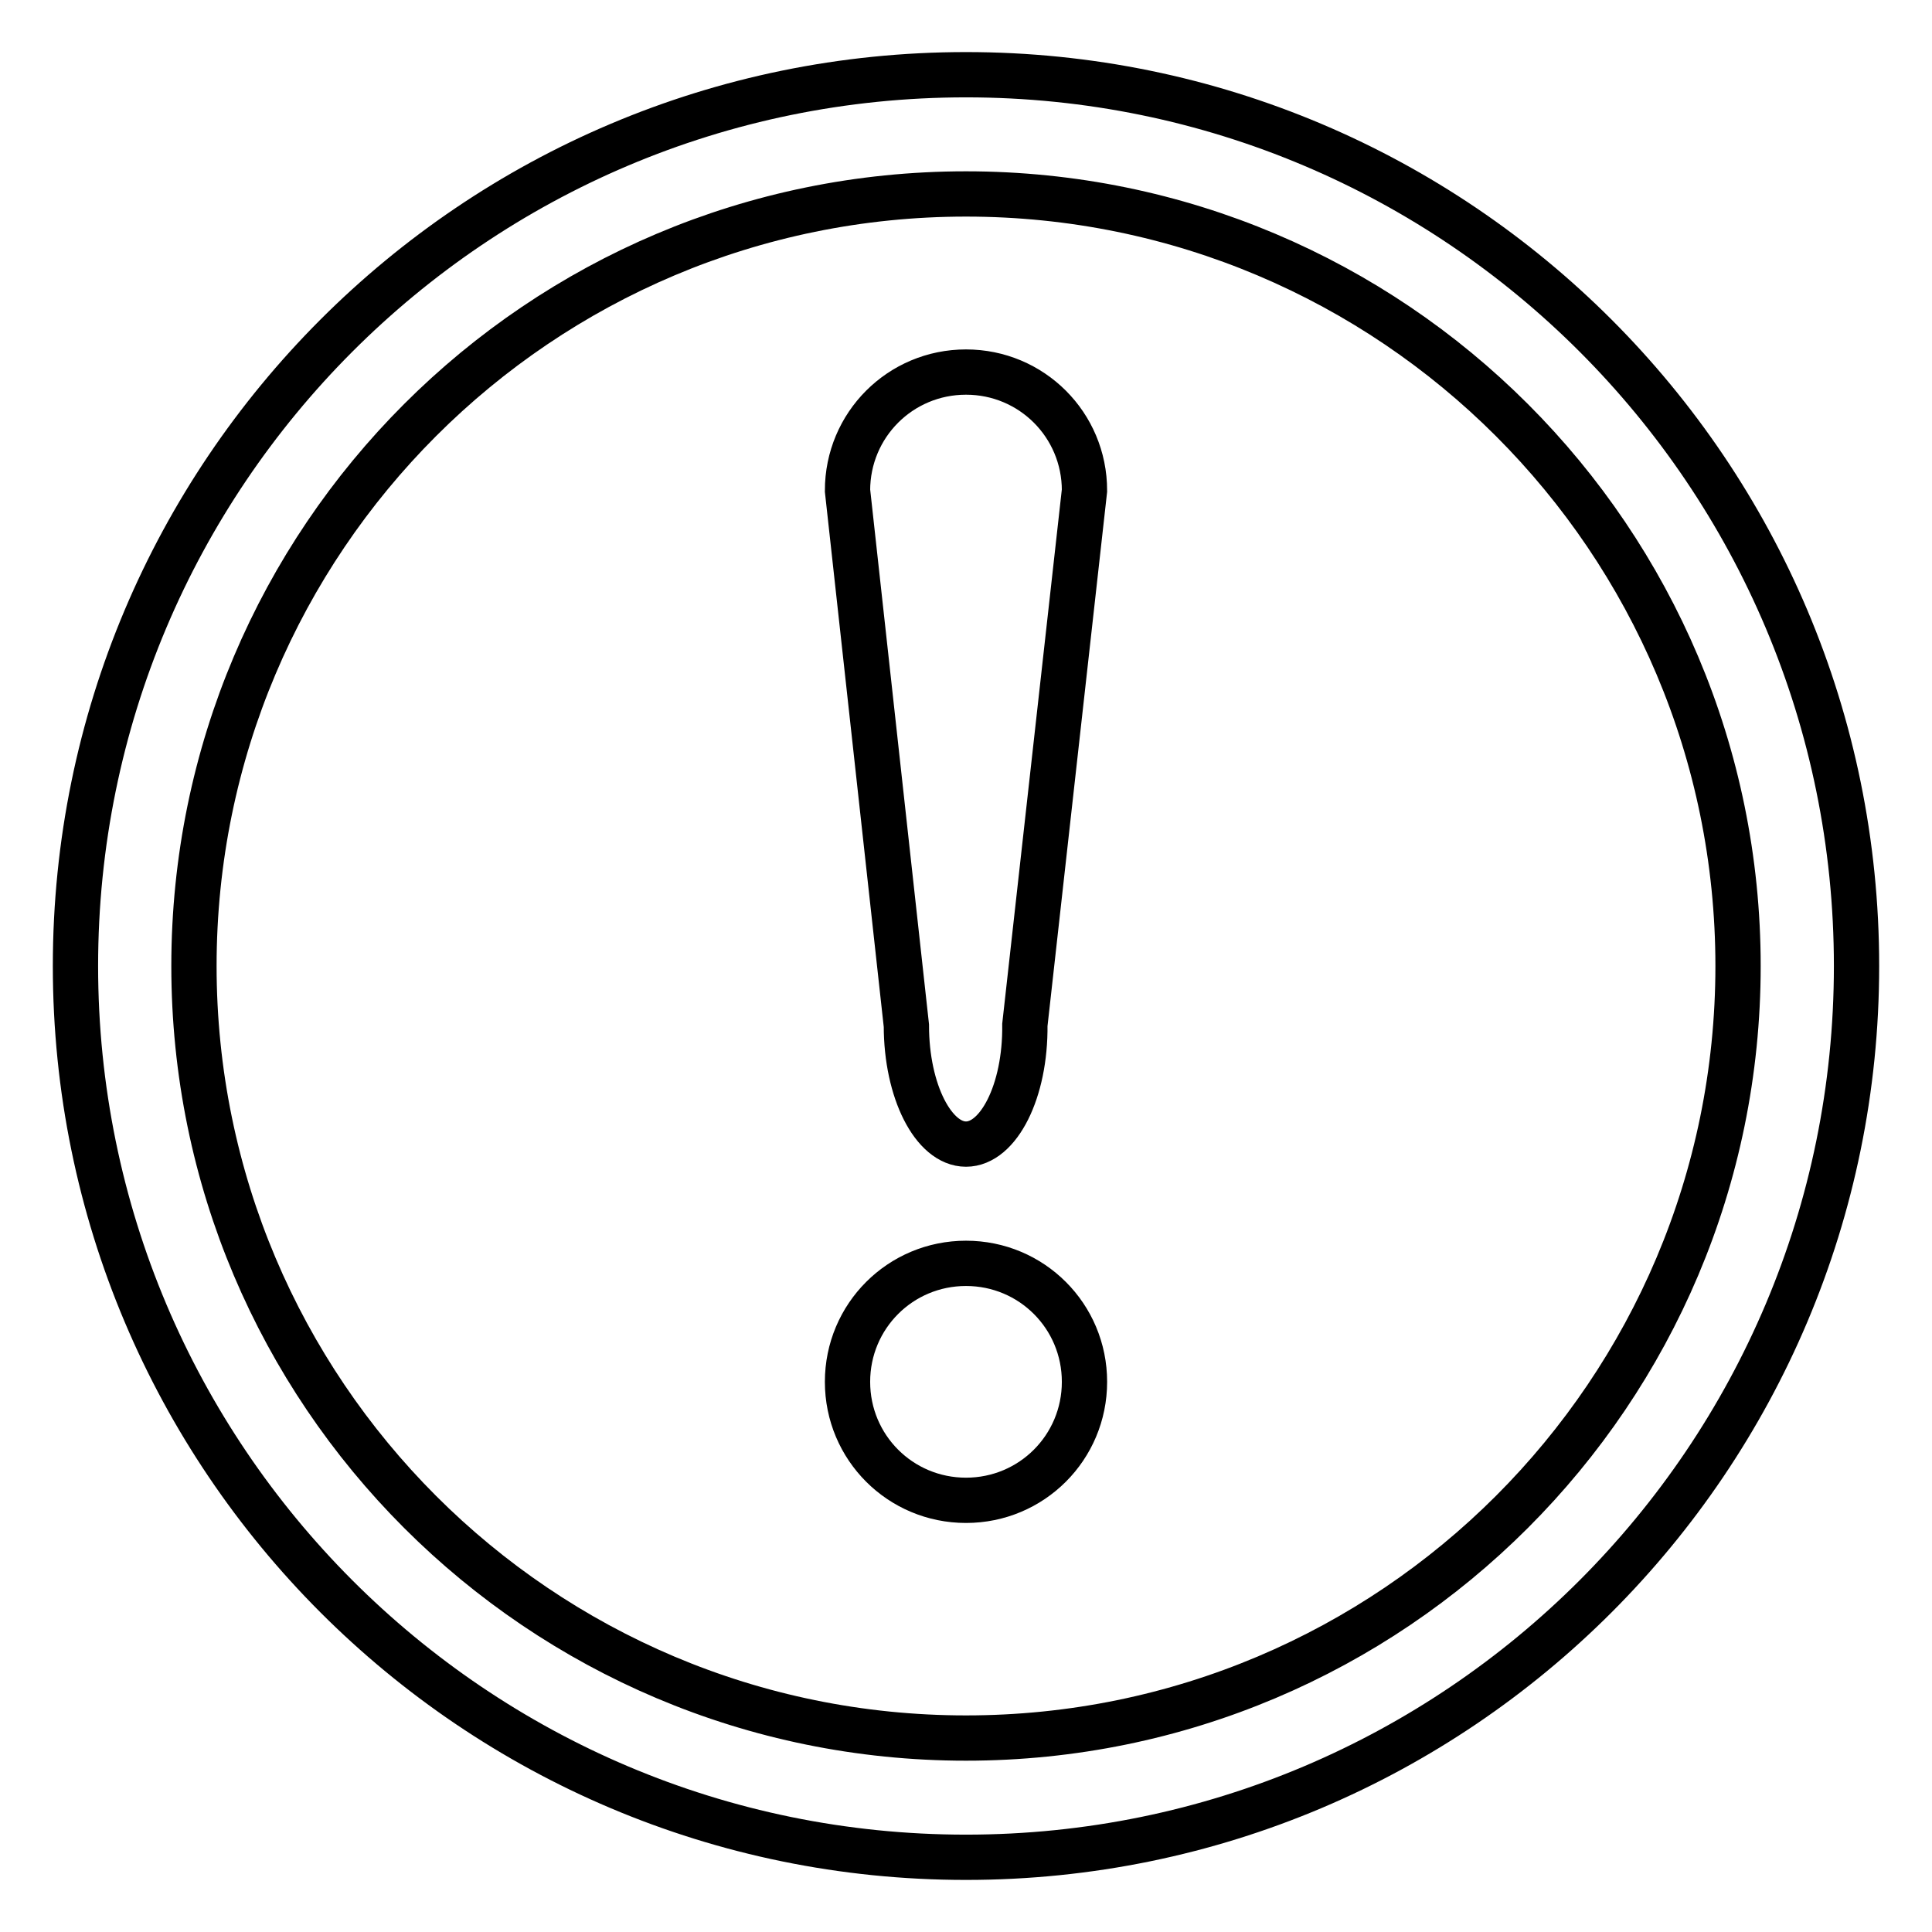 <?xml version="1.0" encoding="utf-8"?>
<!-- Svg Vector Icons : http://www.onlinewebfonts.com/icon -->
<!DOCTYPE svg PUBLIC "-//W3C//DTD SVG 1.1//EN" "http://www.w3.org/Graphics/SVG/1.1/DTD/svg11.dtd">
<svg version="1.1" xmlns="http://www.w3.org/2000/svg" xmlns:xlink="http://www.w3.org/1999/xlink" x="0px" y="0px" viewBox="0 0 256 256" enable-background="new 0 0 256 256" xml:space="preserve">
<g> <path stroke-width="6" fill-opacity="0" stroke="#000000"  d="M128,246.1c-65.2,0-118-52.9-118-118.1C10,62.8,62.8,9.9,128,9.9c65.2,0,118,52.9,118,118.1 C246,193.2,193.2,246.1,128,246.1L128,246.1z M128,25.7C71.5,25.7,25.7,71.5,25.7,128c0,56.5,45.8,102.3,102.3,102.3 c56.5,0,102.3-45.8,102.3-102.3C230.3,71.5,184.5,25.7,128,25.7L128,25.7z M128,198.8c-8.7,0-15.7-7-15.7-15.7 c0-8.7,7-15.7,15.7-15.7c8.7,0,15.7,7,15.7,15.7C143.7,191.8,136.7,198.8,128,198.8L128,198.8z M128,151.6c-4.3,0-7.9-7-7.9-15.7 L112.3,65c0-8.7,7-15.7,15.7-15.7c8.7,0,15.7,7,15.7,15.7l-7.9,70.8C135.9,144.6,132.3,151.6,128,151.6L128,151.6L128,151.6z"/></g>
</svg>